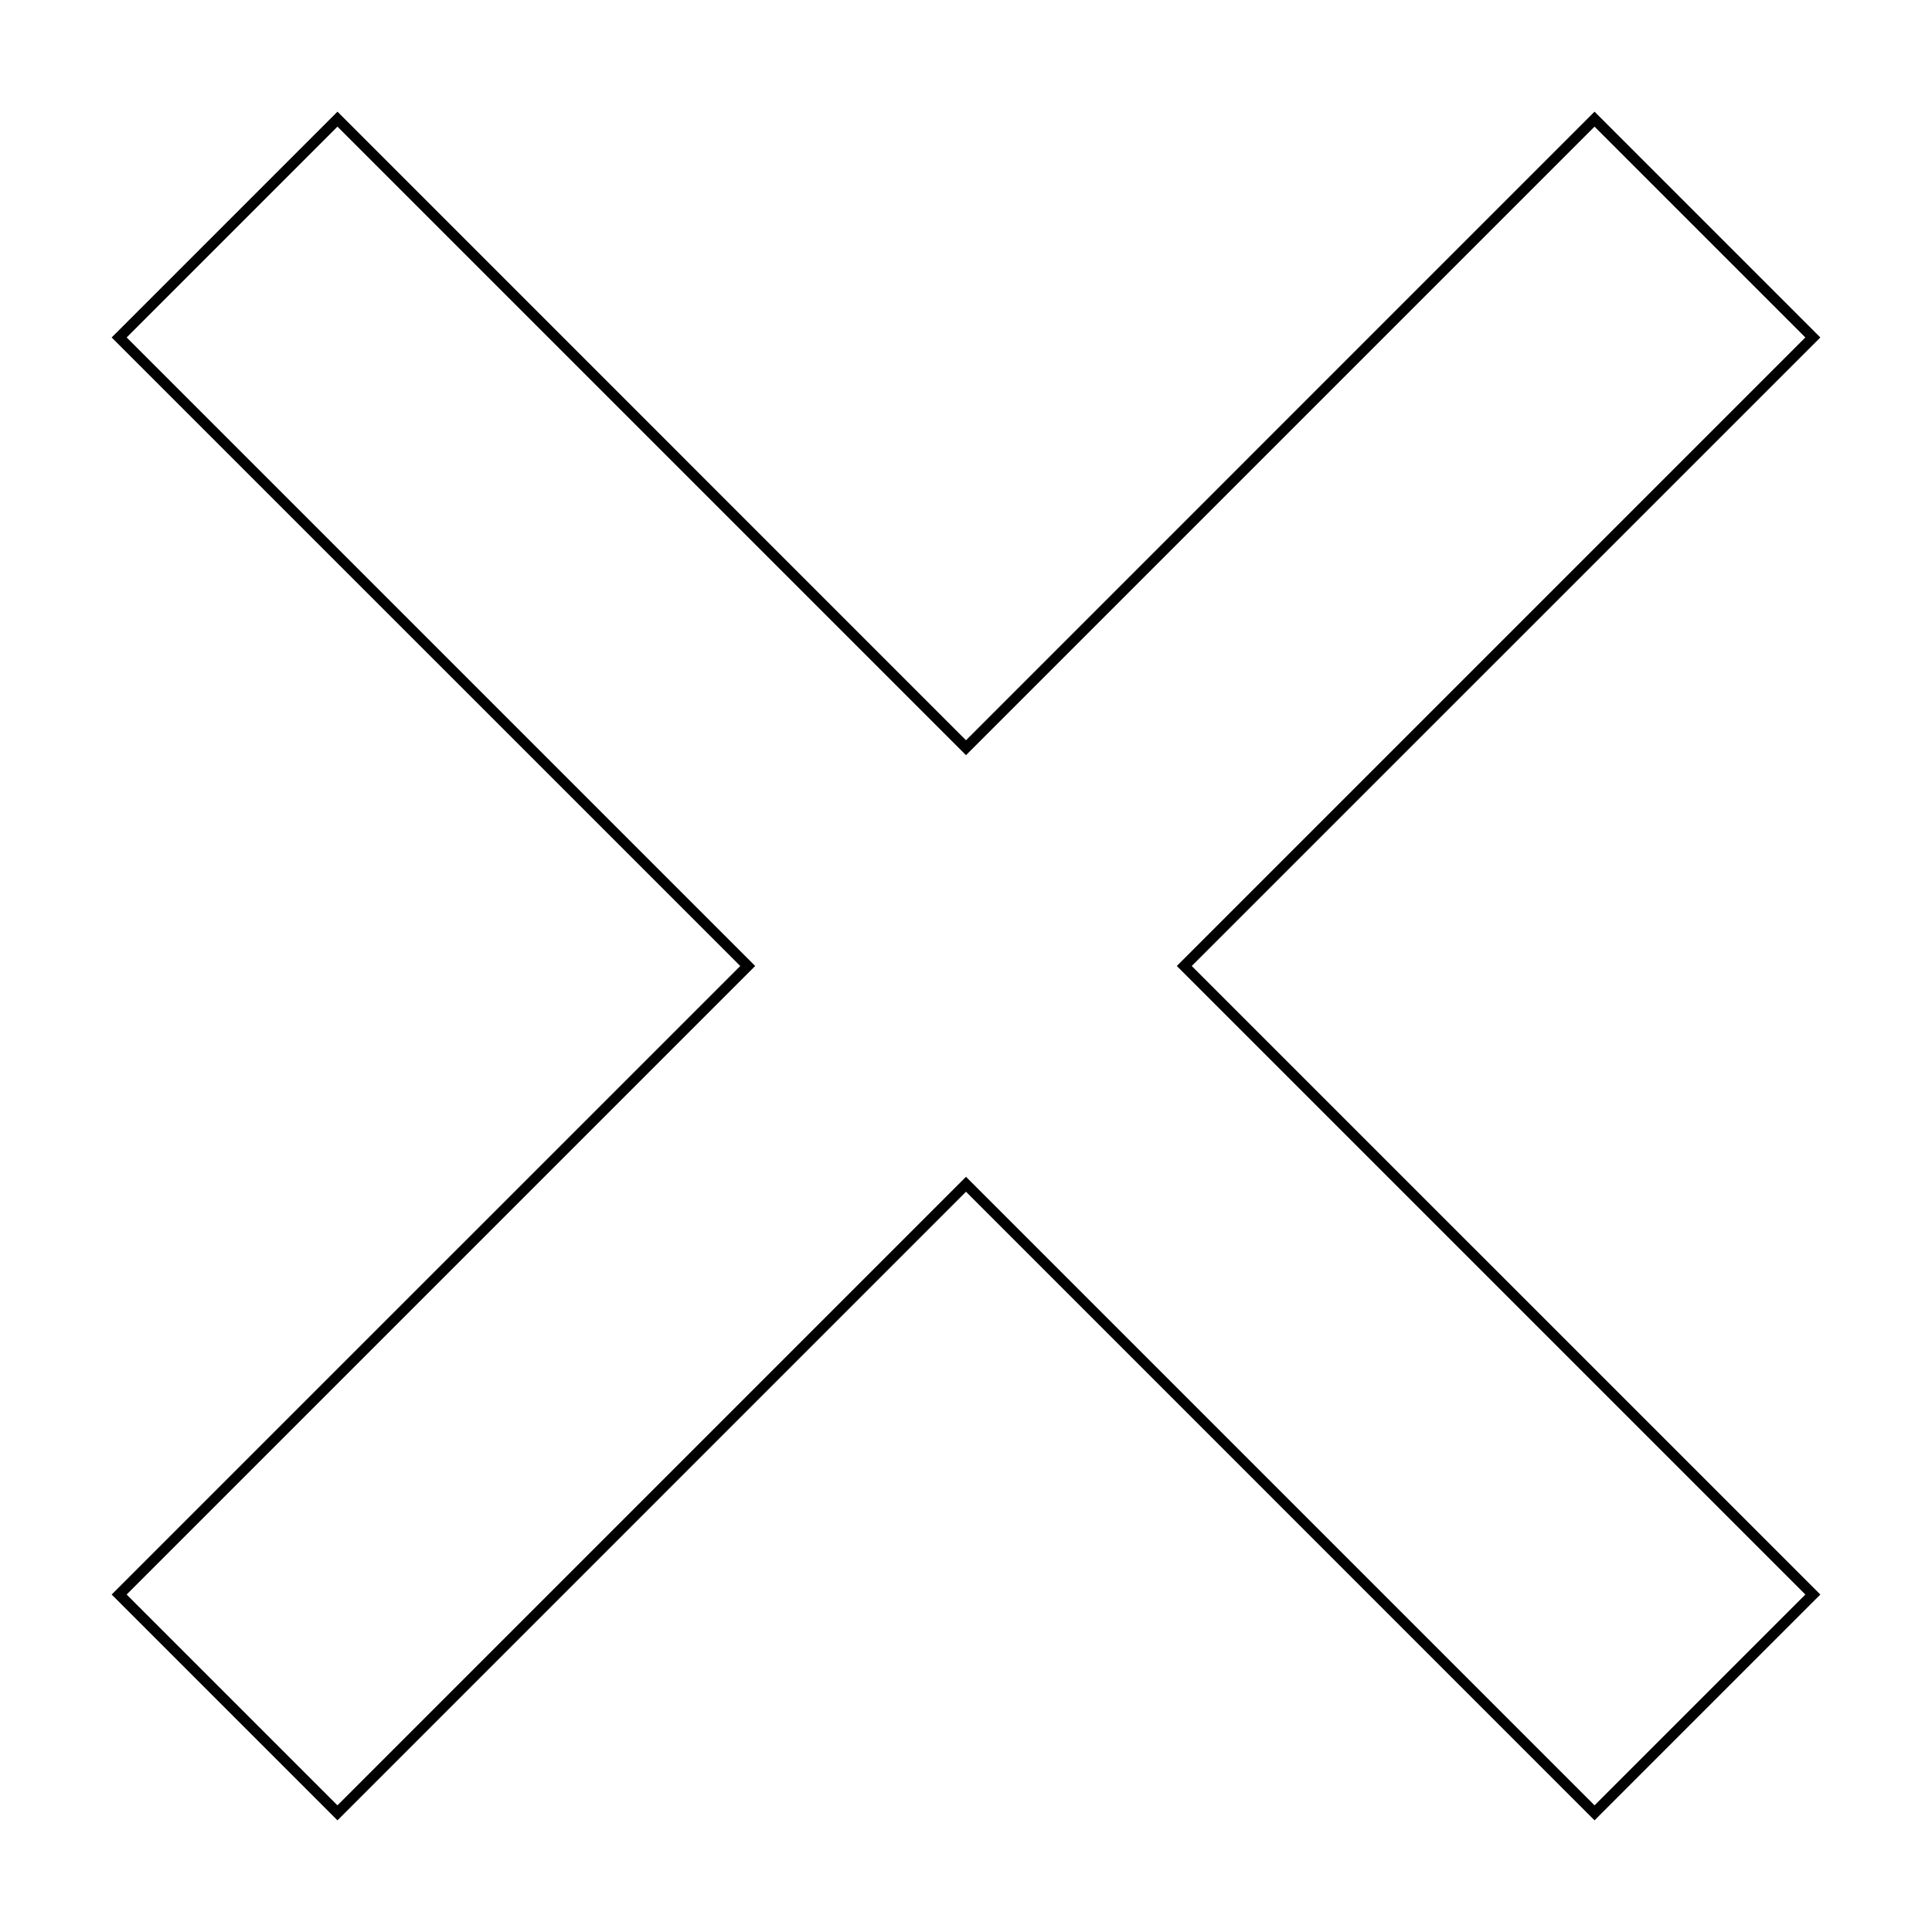 <?xml version="1.0" encoding="UTF-8"?>
<!-- Uploaded to: ICON Repo, www.svgrepo.com, Generator: ICON Repo Mixer Tools -->
<svg fill="#000000" width="800px" height="800px" version="1.1" viewBox="144 144 512 512" xmlns="http://www.w3.org/2000/svg">
 <path d="m626.41 233.43-166.59 166.57 166.59 166.57-59.84 59.84-166.57-166.59-166.57 166.59-59.84-59.84 166.59-166.57-166.59-166.57 59.84-59.84 166.57 166.59 166.57-166.59zm-226.41 110.7-166.57-166.57-55.867 55.867 166.57 166.57-166.57 166.57 55.867 55.867 166.57-166.57 166.57 166.57 55.867-55.867-166.57-166.57 166.57-166.57-55.867-55.867z" fill-rule="evenodd"/>
</svg>